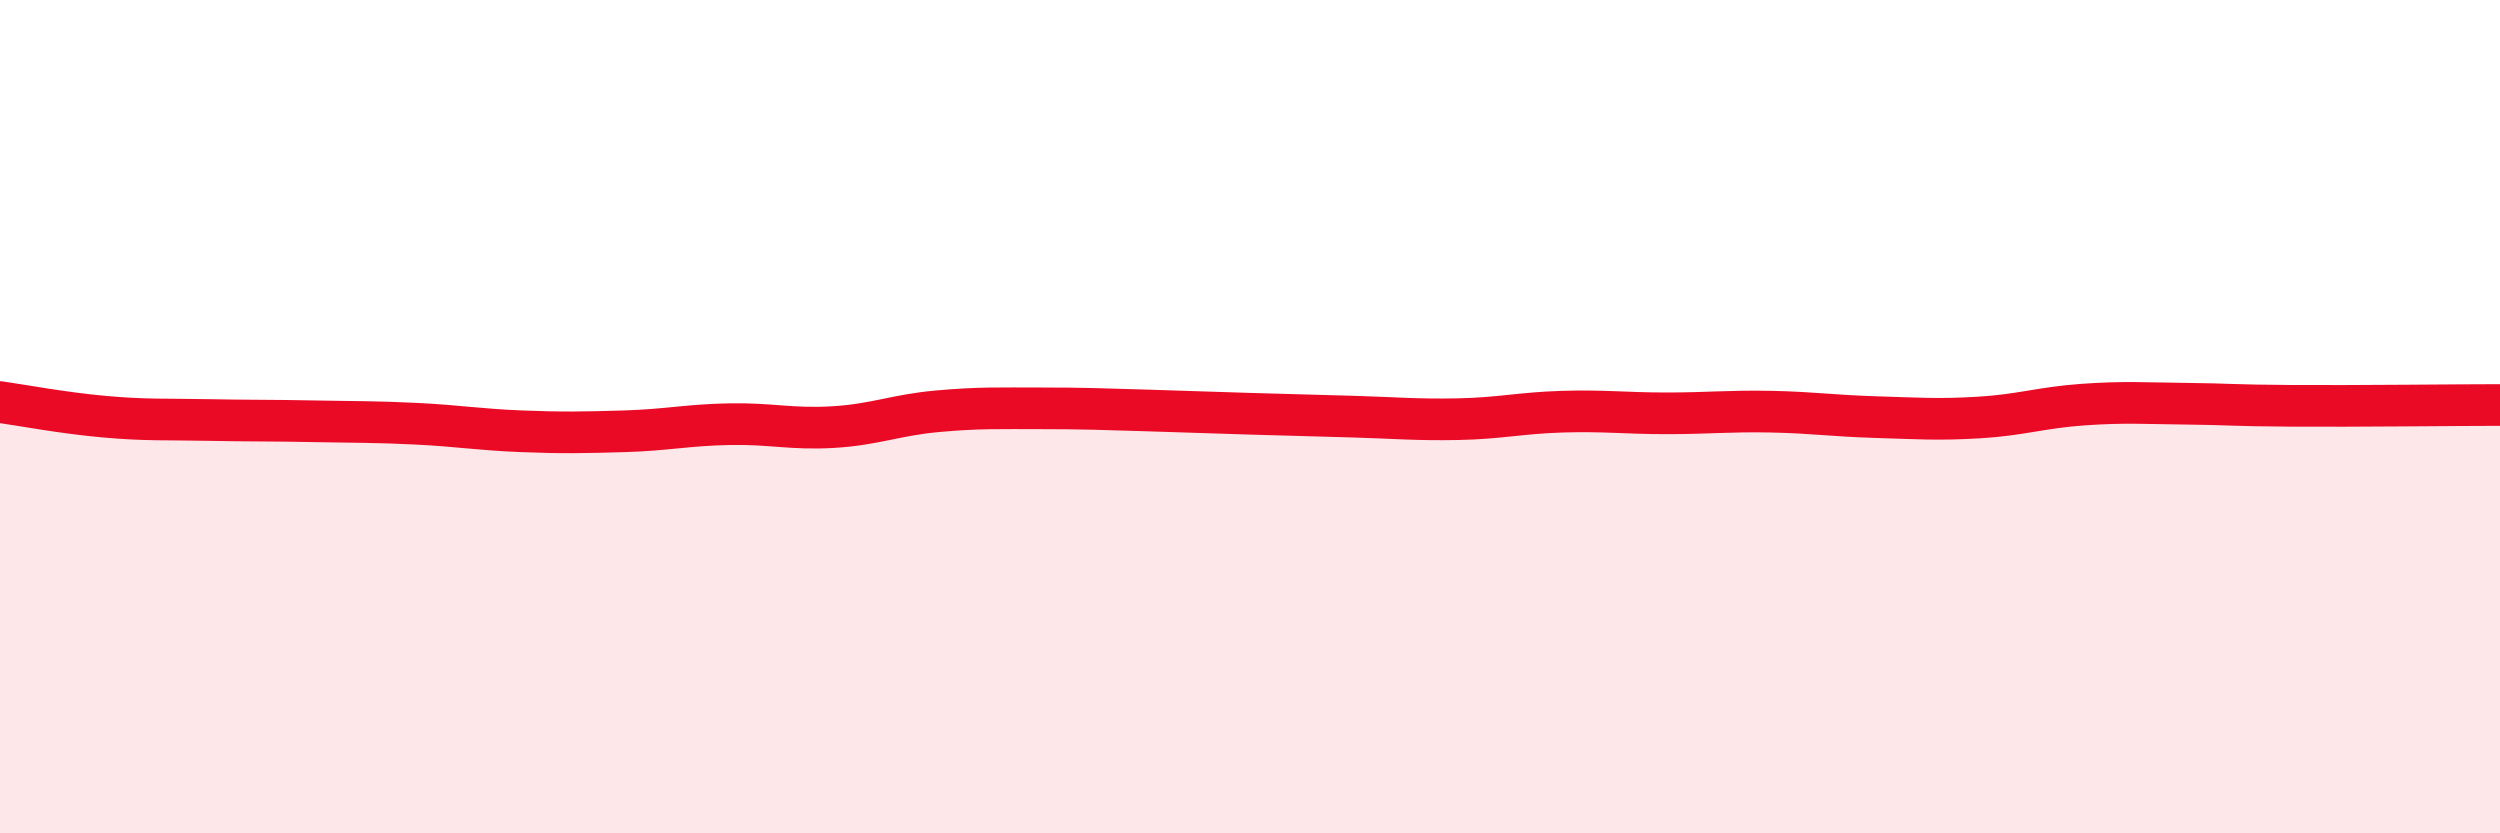 
    <svg width="60" height="20" viewBox="0 0 60 20" xmlns="http://www.w3.org/2000/svg">
      <path
        d="M 0,9.65 C 0.5,9.72 1.5,9.91 2.5,10 C 3.5,10.09 4,10.06 5,10.08 C 6,10.1 6.5,10.09 7.5,10.11 C 8.5,10.13 9,10.12 10,10.17 C 11,10.22 11.5,10.31 12.5,10.35 C 13.5,10.39 14,10.38 15,10.35 C 16,10.32 16.5,10.2 17.5,10.18 C 18.5,10.16 19,10.31 20,10.25 C 21,10.19 21.5,9.96 22.5,9.87 C 23.5,9.78 24,9.8 25,9.8 C 26,9.8 26.5,9.82 27.5,9.85 C 28.5,9.88 29,9.9 30,9.93 C 31,9.96 31.5,9.97 32.5,10 C 33.5,10.03 34,10.08 35,10.06 C 36,10.04 36.5,9.91 37.5,9.88 C 38.5,9.85 39,9.92 40,9.92 C 41,9.92 41.5,9.86 42.5,9.88 C 43.5,9.9 44,9.98 45,10.01 C 46,10.04 46.5,10.08 47.5,10.02 C 48.5,9.96 49,9.78 50,9.71 C 51,9.64 51.5,9.68 52.5,9.69 C 53.5,9.7 53.5,9.73 55,9.74 C 56.5,9.75 59,9.72 60,9.72L60 20L0 20Z"
        fill="#EB0A25"
        opacity="0.1"
        stroke-linecap="round"
        stroke-linejoin="round"
      />
      <path
        d="M 0,9.65 C 0.5,9.72 1.5,9.91 2.5,10 C 3.5,10.09 4,10.06 5,10.08 C 6,10.1 6.5,10.09 7.5,10.11 C 8.5,10.13 9,10.12 10,10.17 C 11,10.22 11.5,10.31 12.5,10.35 C 13.5,10.39 14,10.38 15,10.35 C 16,10.32 16.5,10.2 17.5,10.18 C 18.5,10.16 19,10.31 20,10.25 C 21,10.19 21.5,9.96 22.5,9.87 C 23.5,9.78 24,9.8 25,9.8 C 26,9.8 26.5,9.82 27.5,9.85 C 28.5,9.88 29,9.9 30,9.93 C 31,9.96 31.5,9.97 32.5,10 C 33.5,10.03 34,10.08 35,10.06 C 36,10.04 36.5,9.91 37.5,9.88 C 38.5,9.85 39,9.92 40,9.92 C 41,9.92 41.5,9.86 42.5,9.88 C 43.5,9.9 44,9.98 45,10.01 C 46,10.04 46.5,10.08 47.5,10.02 C 48.5,9.96 49,9.78 50,9.71 C 51,9.64 51.5,9.68 52.5,9.69 C 53.5,9.7 53.5,9.73 55,9.74 C 56.5,9.75 59,9.72 60,9.72"
        stroke="#EB0A25"
        stroke-width="1"
        fill="none"
        stroke-linecap="round"
        stroke-linejoin="round"
      />
    </svg>
  